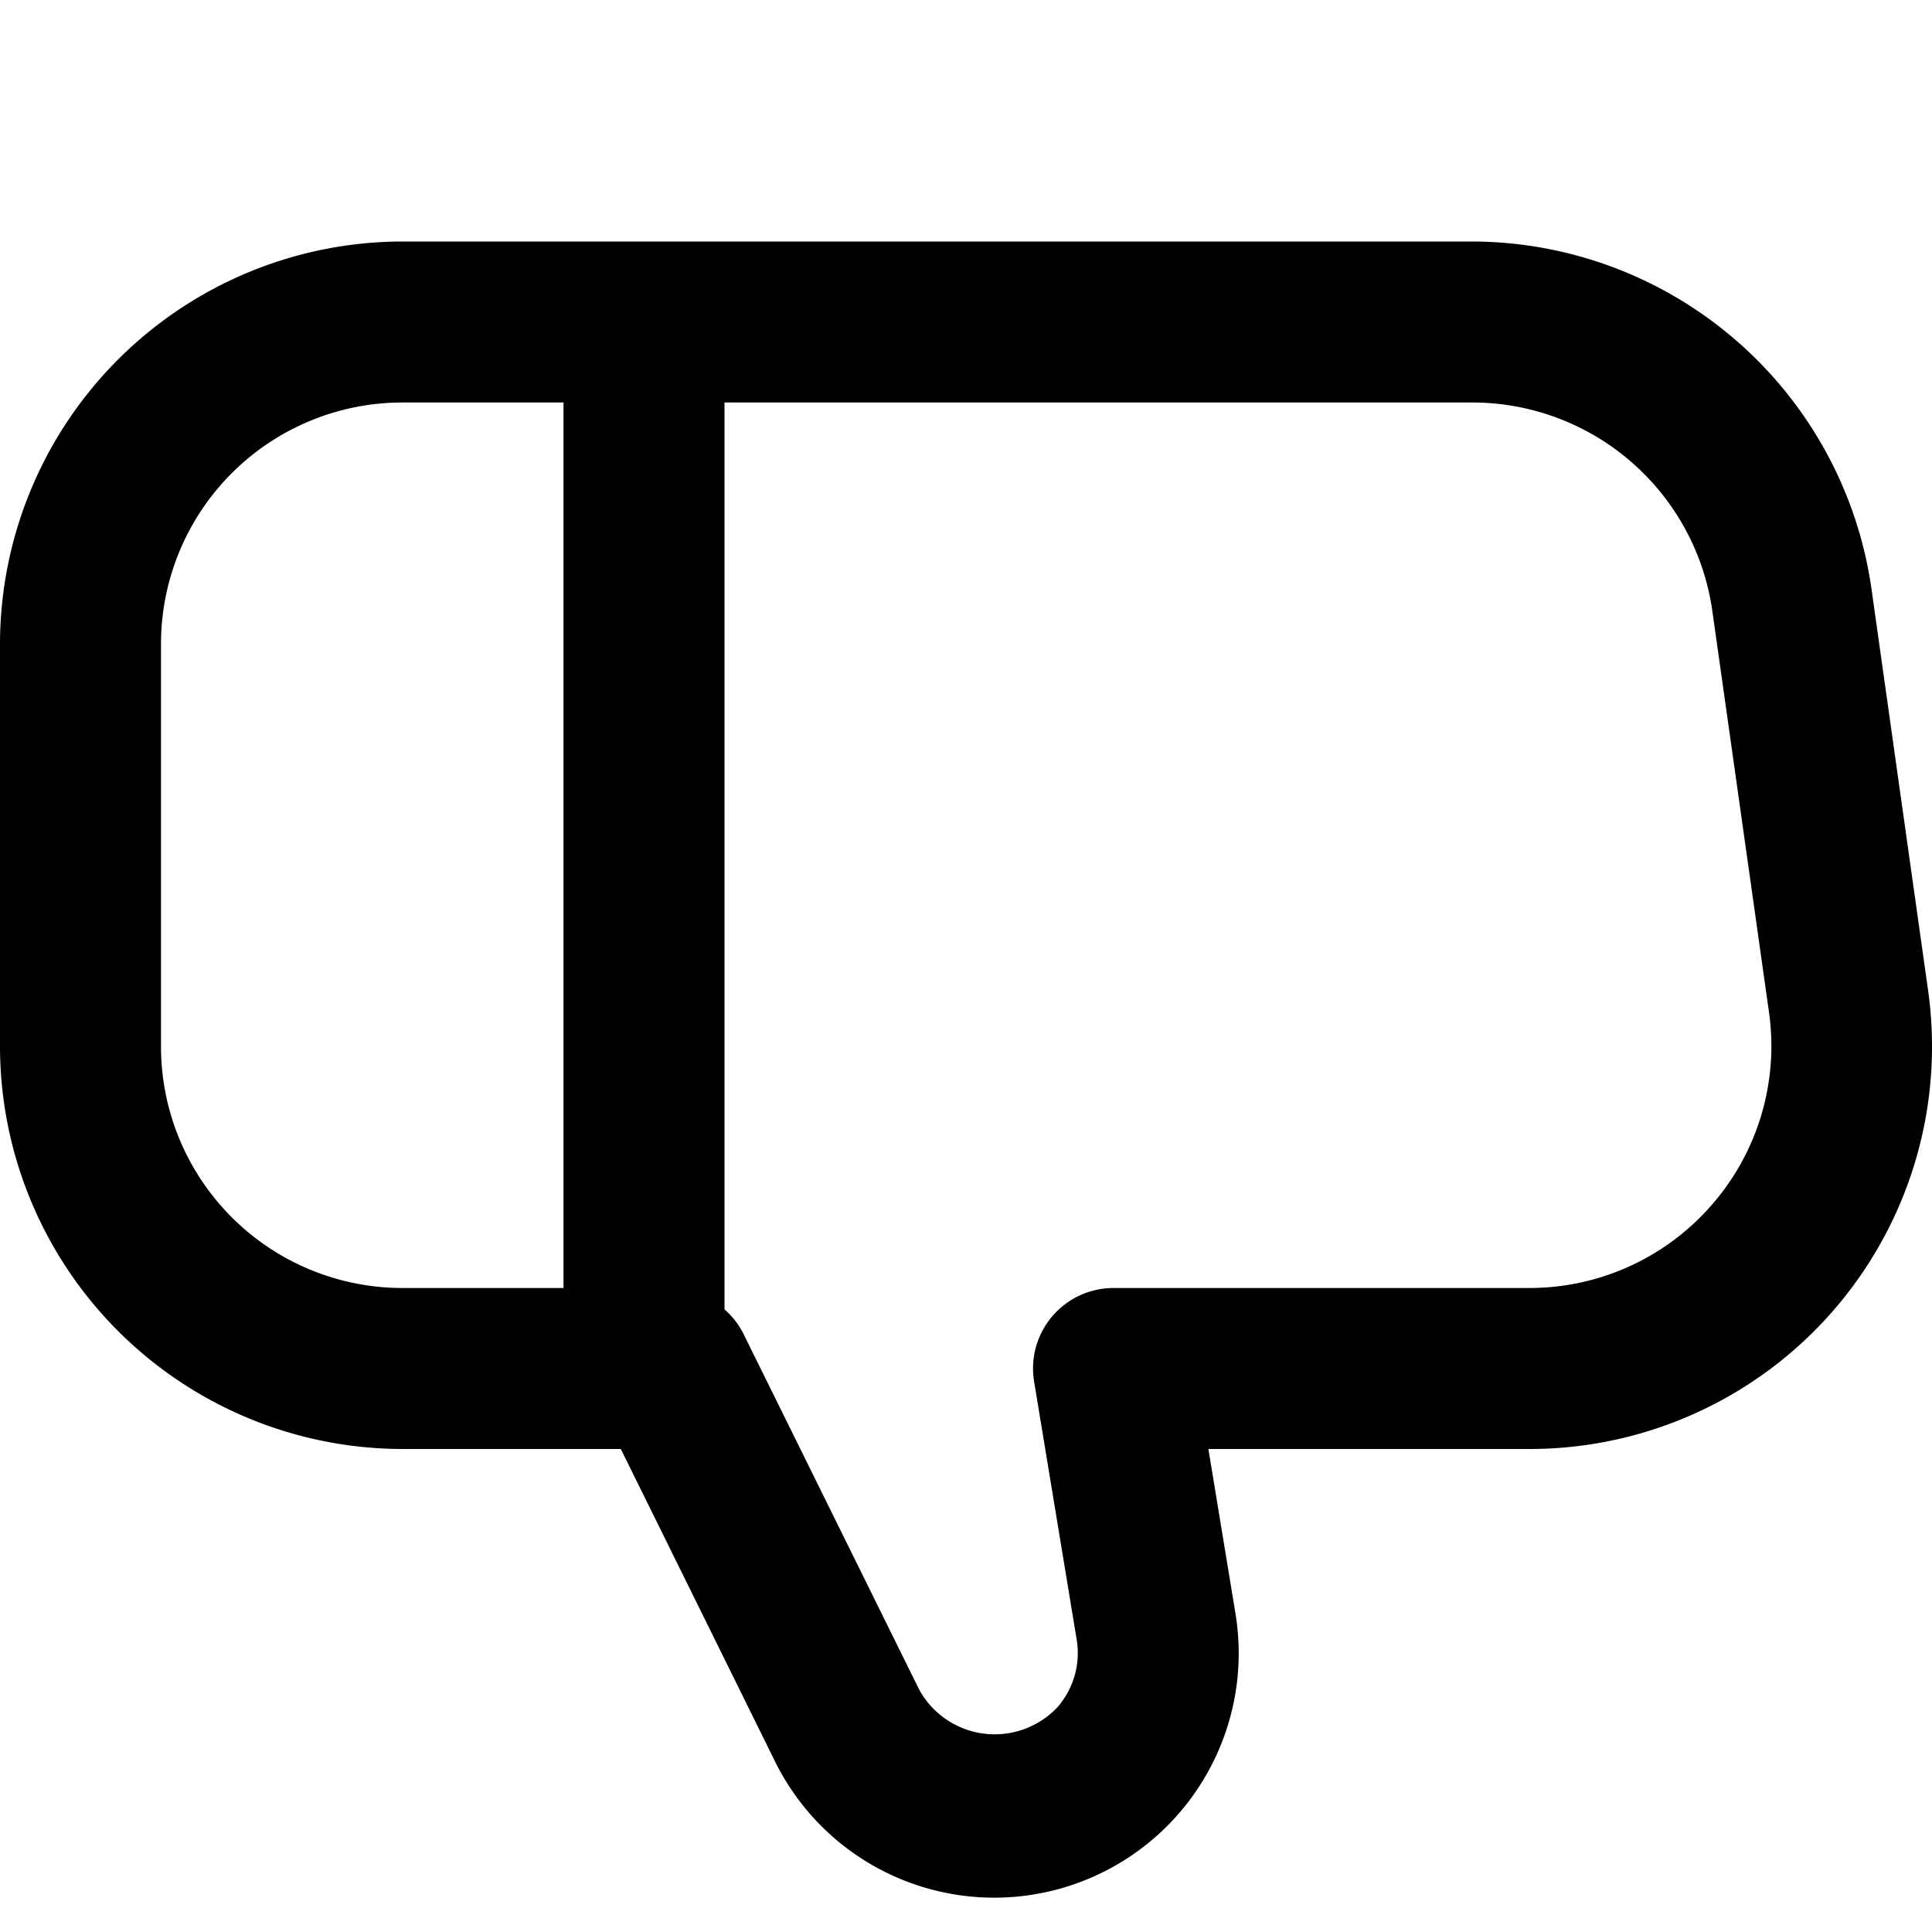 <svg id="Outline" xmlns="http://www.w3.org/2000/svg" viewBox="0 0 24 24"><title>124 thumbs down</title><path d="M23.951,12.3l-.705-5A5.024,5.024,0,0,0,18.3,3H5A5.006,5.006,0,0,0,0,8v5a5.006,5.006,0,0,0,5,5H7.712l1.914,3.878a3.037,3.037,0,0,0,5.721-1.837L15.011,18H19a5,5,0,0,0,4.951-5.7ZM5,5H7V16H5a3,3,0,0,1-3-3V8A3,3,0,0,1,5,5Zm16.264,9.968A3,3,0,0,1,19,16H13.833a1,1,0,0,0-.987,1.162l.528,3.2a1.024,1.024,0,0,1-.233.84,1.07,1.07,0,0,1-1.722-.212L9.23,16.558A1,1,0,0,0,9,16.266V5h9.3a3.012,3.012,0,0,1,2.97,2.581l.706,5A3,3,0,0,1,21.264,14.968Z"/></svg>